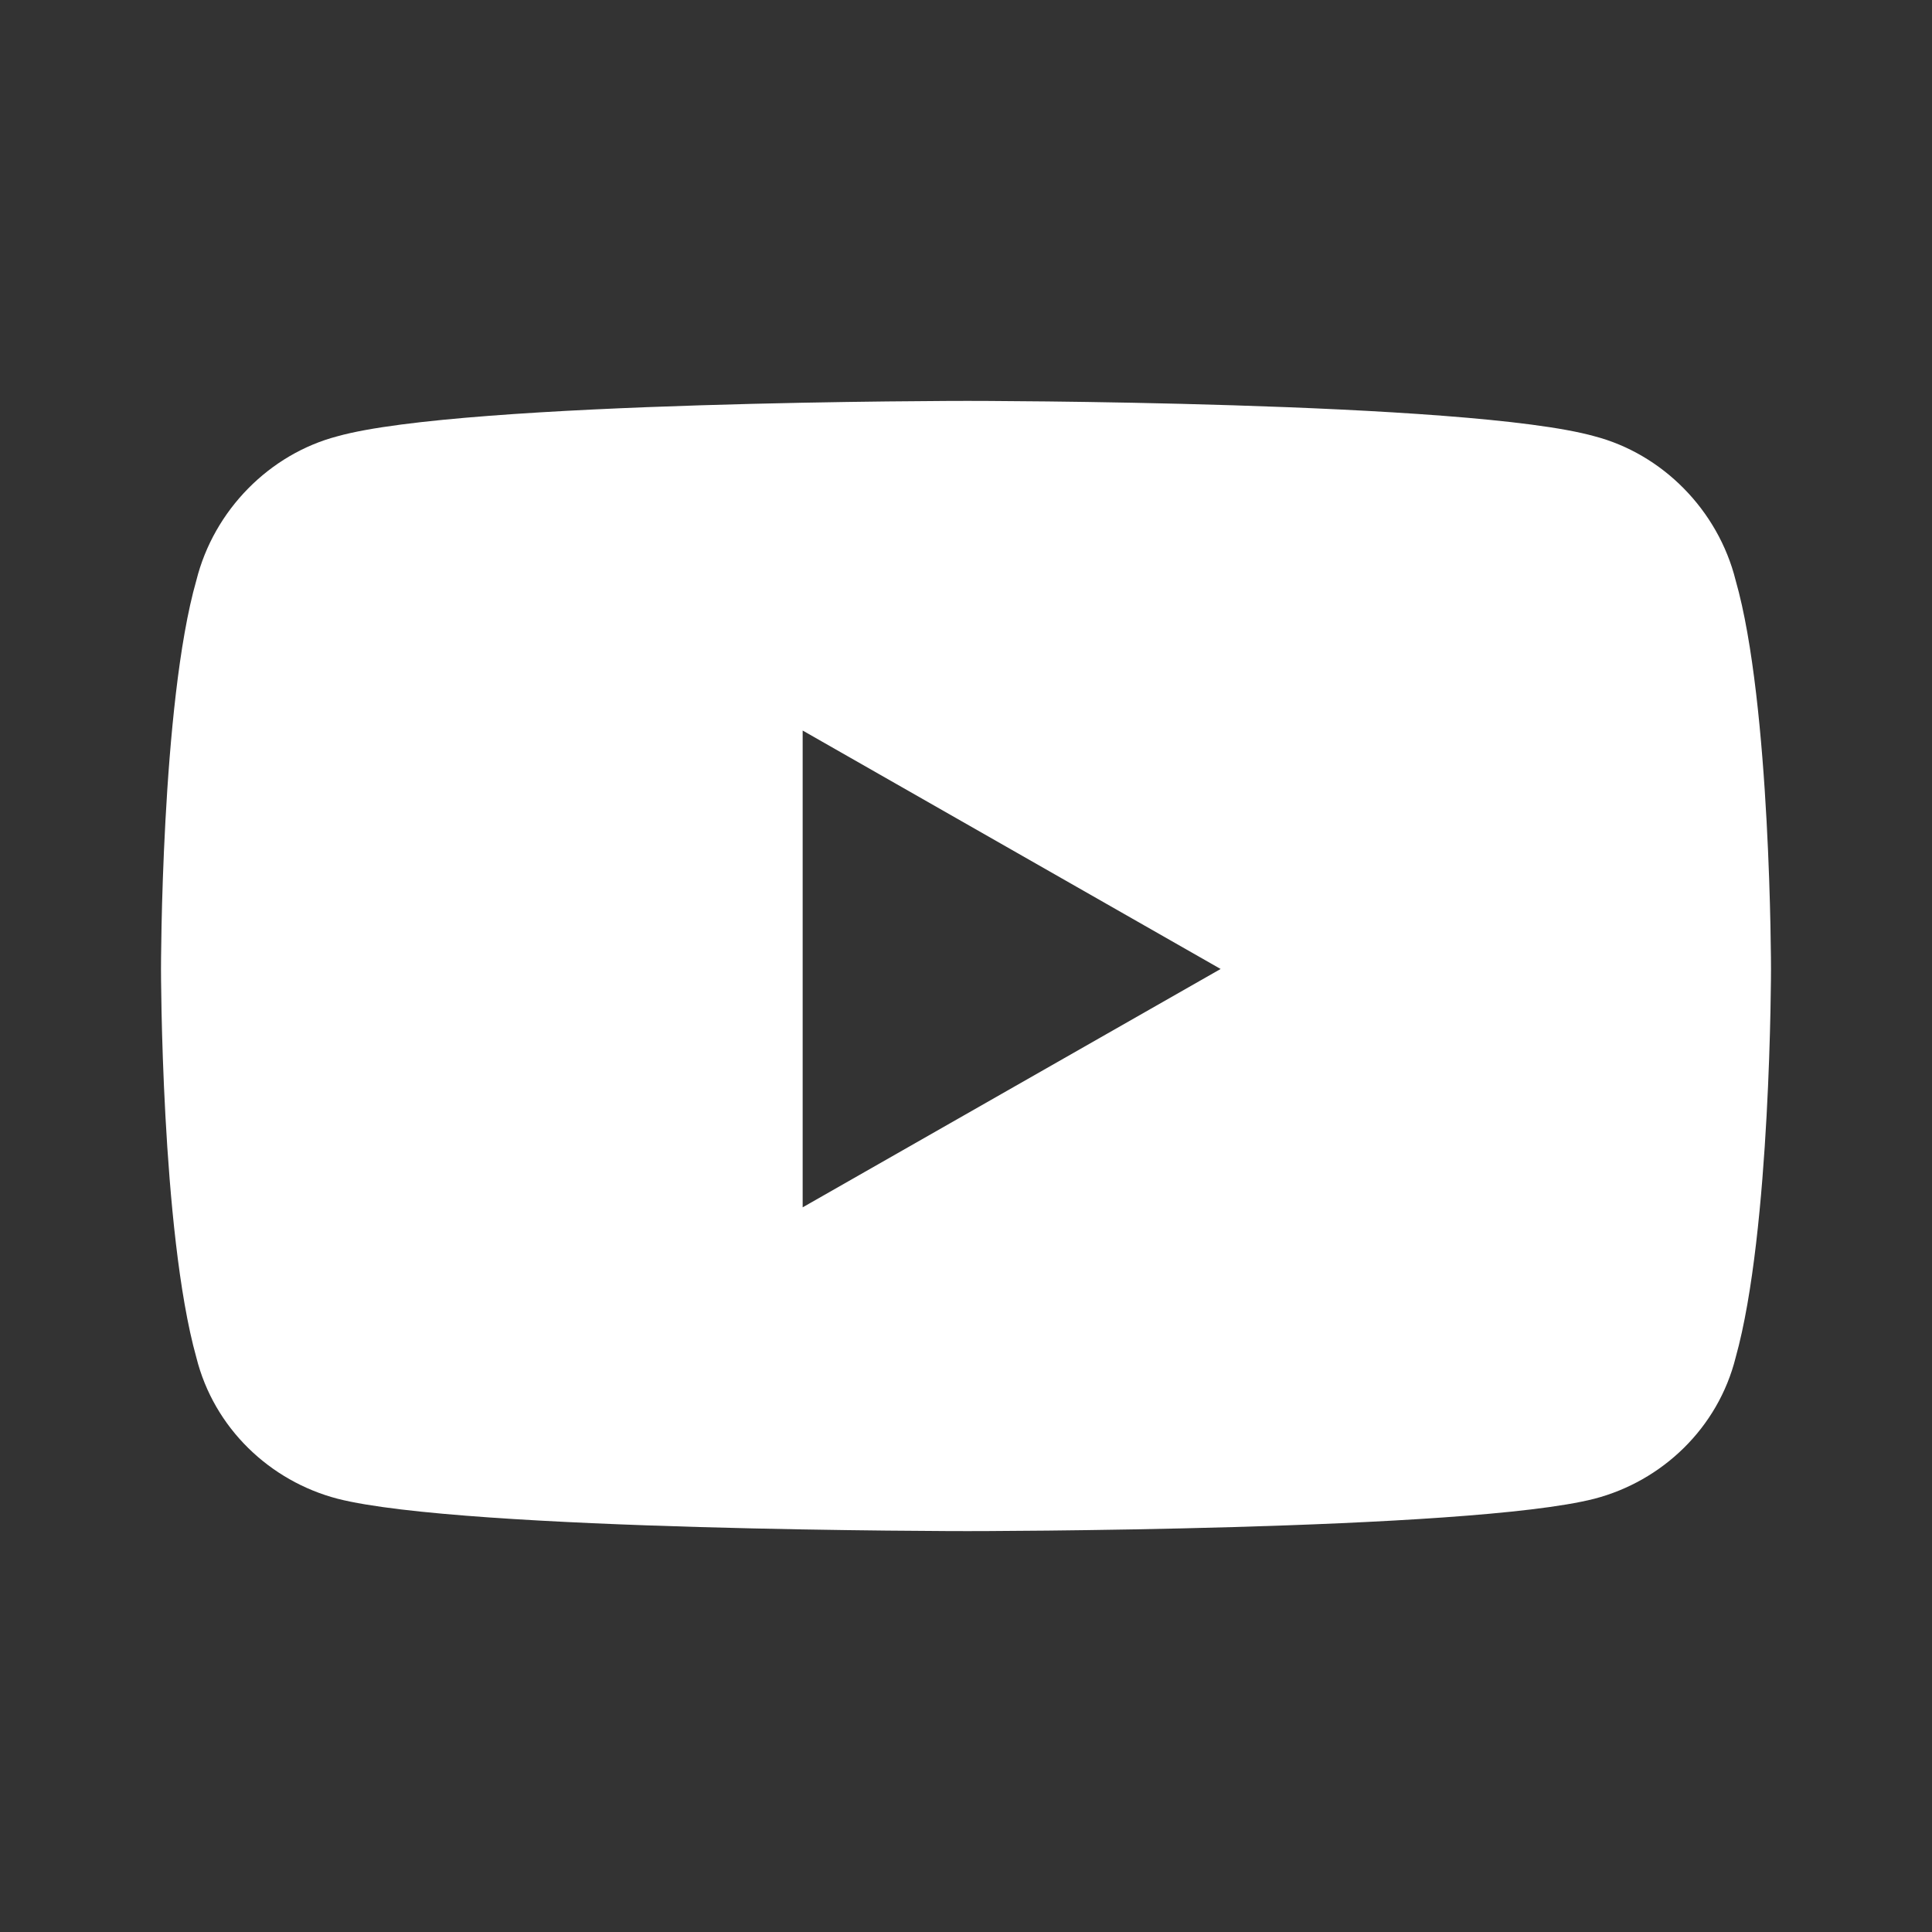 <svg width="24" height="24" viewBox="0 0 24 24" fill="none" xmlns="http://www.w3.org/2000/svg">
<rect x="0" y="0" width="24" height="24" fill="#333333" stroke="none"/>
<path d="M21.561 7.21C22 8.746 22 12.037 22 12.037C22 12.037 22 15.291 21.561 16.863C21.342 17.74 20.647 18.399 19.806 18.618C18.234 19.02 12.018 19.02 12.018 19.02C12.018 19.02 5.766 19.02 4.194 18.618C3.353 18.399 2.658 17.74 2.439 16.863C2 15.291 2 12.037 2 12.037C2 12.037 2 8.746 2.439 7.21C2.658 6.333 3.353 5.638 4.194 5.419C5.766 4.98 12.018 4.98 12.018 4.98C12.018 4.98 18.234 4.98 19.806 5.419C20.647 5.638 21.342 6.333 21.561 7.21ZM9.971 14.998L15.163 12.037L9.971 9.075V14.998Z" fill="#fff"/>
</svg>
